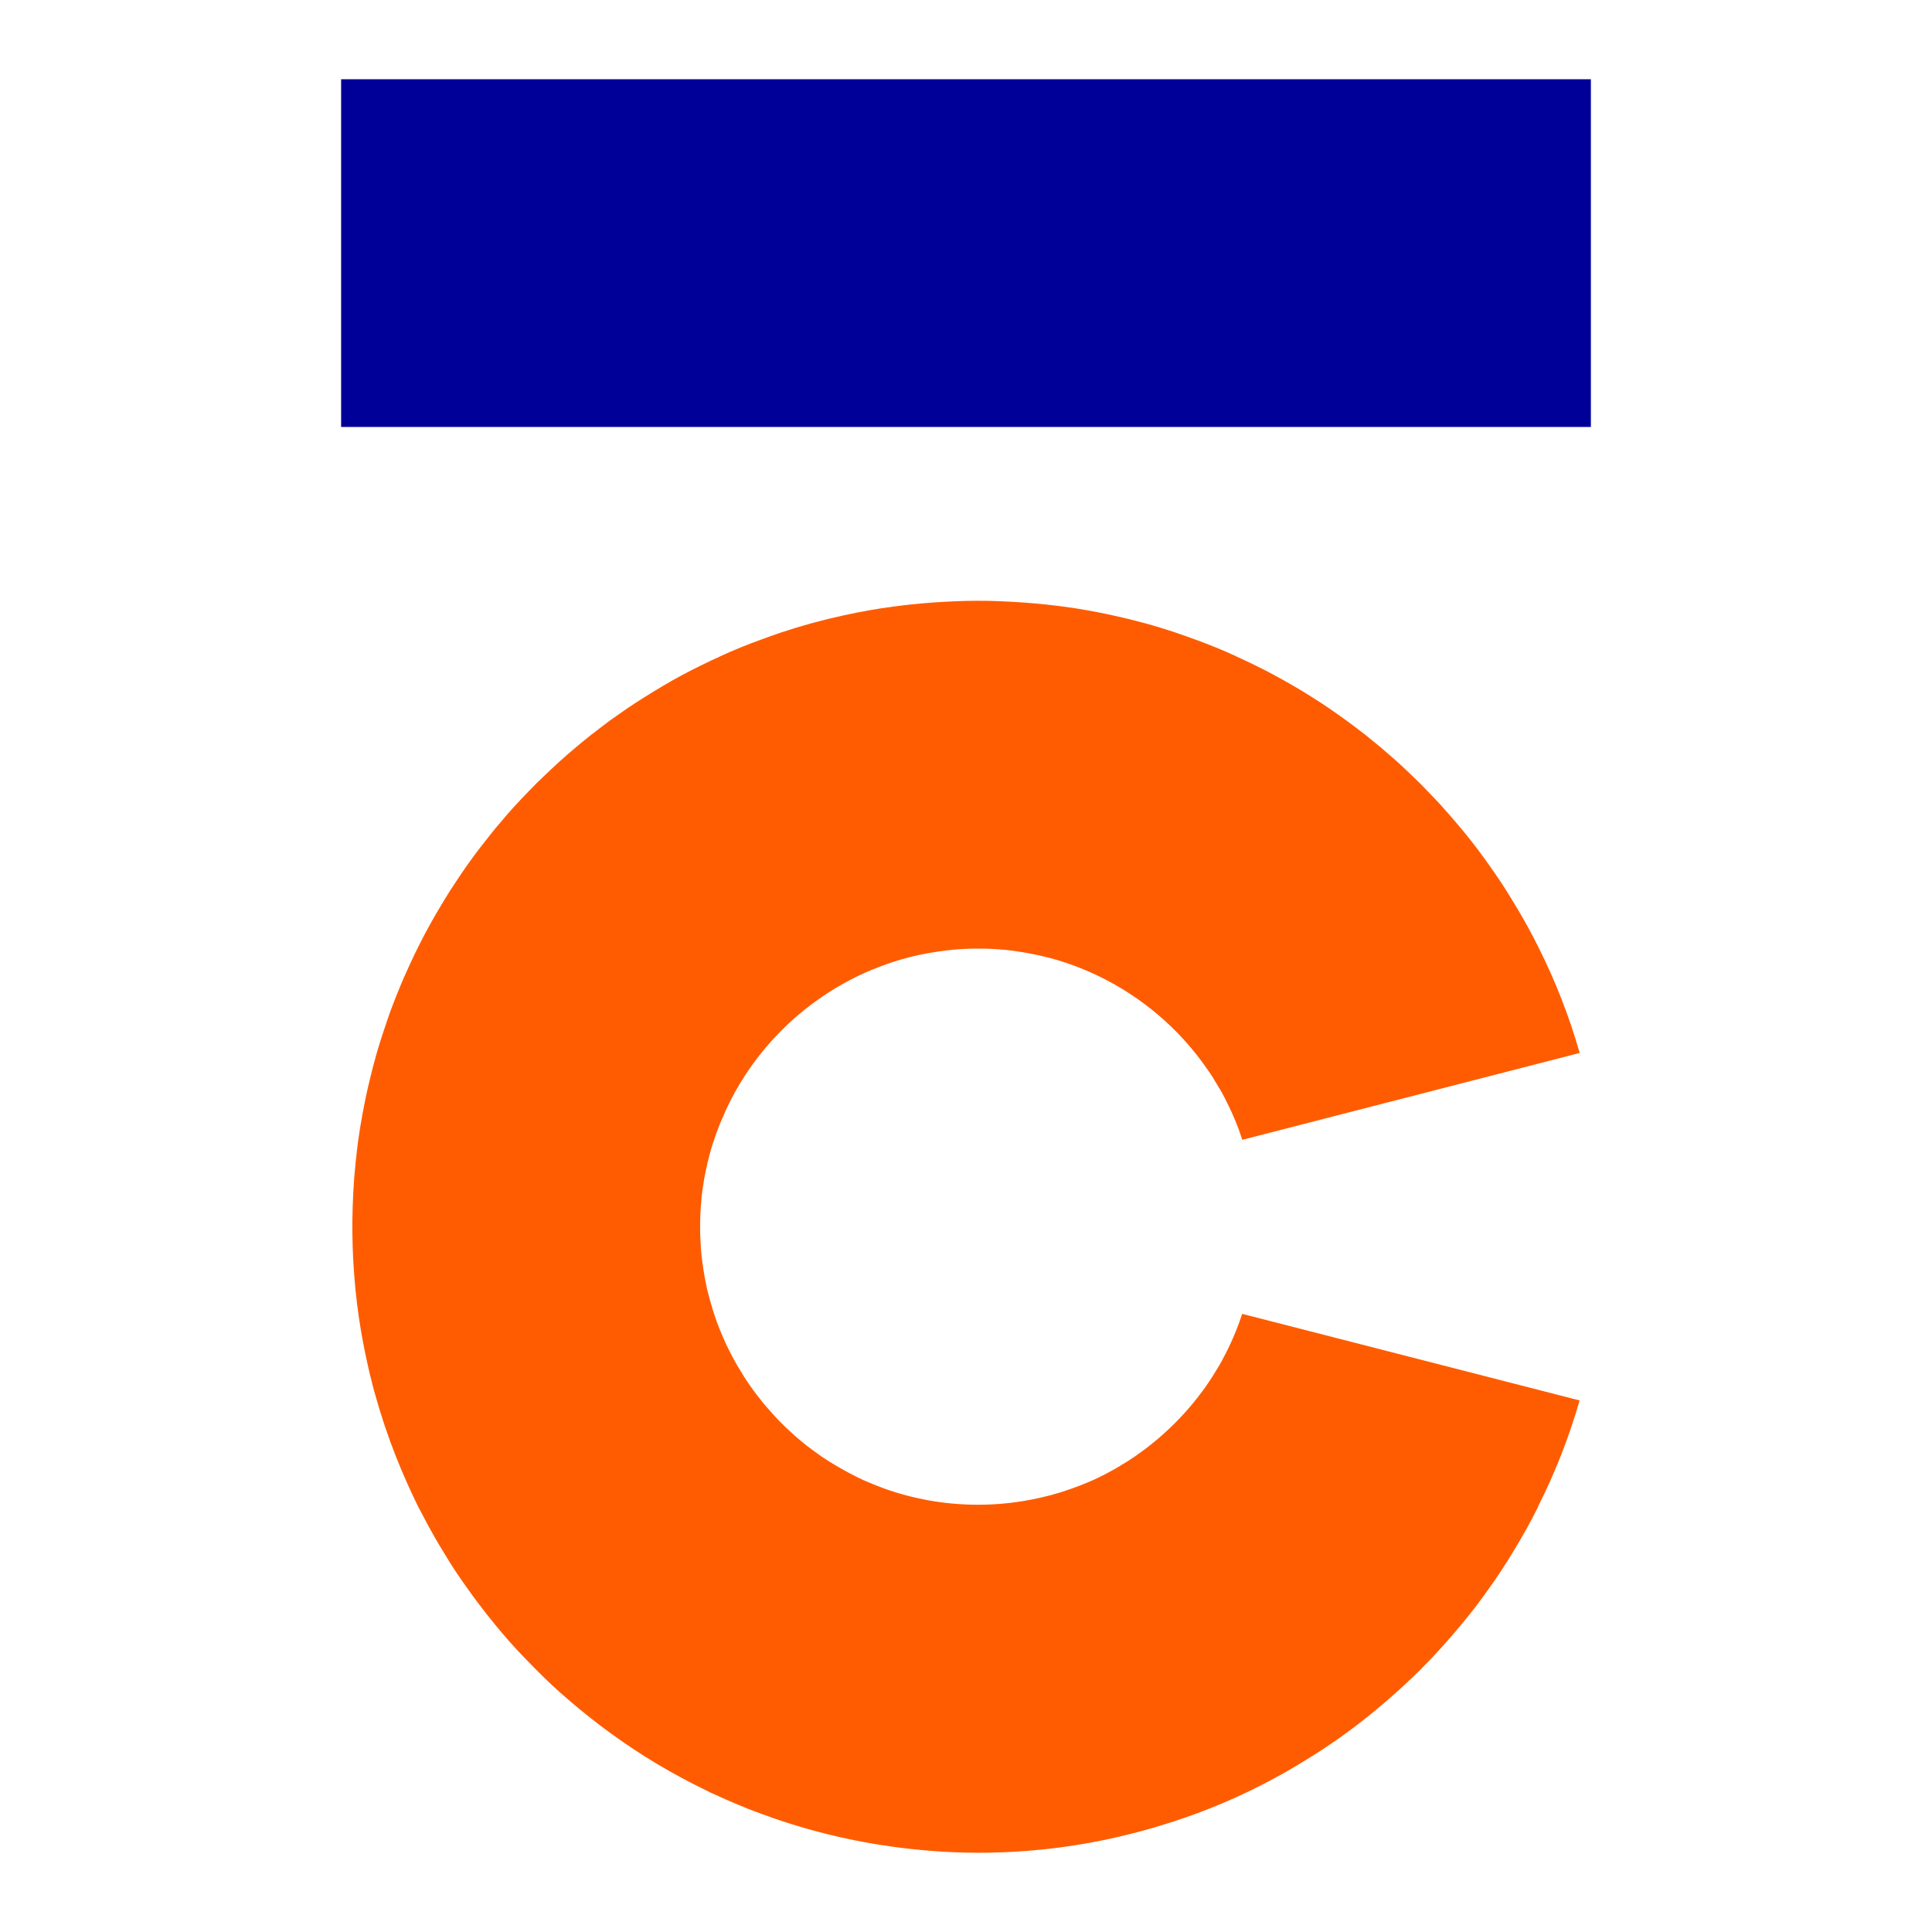 <svg xmlns="http://www.w3.org/2000/svg" id="Layer_1" viewBox="0 0 2000 2000"><defs><style>      .st0 {        fill: #ff5c01;      }      .st1 {        fill: #009;      }    </style></defs><rect class="st1" x="353.12" y="82.03" width="1293.75" height="359.97"></rect><path class="st0" d="M1285.89,1360.09c-5.33,16.37-12.08,32.09-20.14,46.9-.13.13-.26.26-.13.39-2.21,4.03-4.42,7.92-6.89,11.69-2.34,4.03-4.81,7.93-7.41,11.69-2.6,3.9-5.2,7.67-8.06,11.3-2.73,3.64-5.59,7.28-8.57,10.91-5.85,7.02-12.08,13.9-18.58,20.4-6.5,6.5-13.38,12.73-20.4,18.58-3.64,2.99-7.28,5.85-10.91,8.57-3.51,2.6-7.15,5.2-10.78,7.79-.13,0-.26.13-.52.26-3.77,2.6-7.66,5.2-11.69,7.41-3.9,2.6-7.93,4.81-11.95,7.02-3.38,1.82-6.76,3.64-10.26,5.33-4.29,2.21-8.7,4.29-13.25,6.11-5.83,2.49-11.79,4.73-17.8,6.84-3.62,1.29-7.27,2.5-10.95,3.65-3.32,1.02-6.66,1.98-10.02,2.88-3.53.94-7.09,1.8-10.67,2.6-20.69,4.71-42.17,7.29-64.23,7.29-34.82,0-68.21-6.11-99-17.41-4.42-1.69-8.83-3.38-13.12-5.2-4.29-1.69-8.57-3.64-12.73-5.72-8.32-4.16-16.5-8.58-24.43-13.38-4.03-2.34-7.92-4.94-11.69-7.41-.13-.13-.39-.26-.52-.26-3.64-2.6-7.28-5.2-10.78-7.79-3.77-2.73-7.28-5.59-10.91-8.57-3.51-2.86-7.02-5.85-10.39-9.09-3.38-2.99-6.76-6.24-10-9.48-5.59-5.59-10.91-11.43-15.98-17.41-.13-.13-.26-.26-.26-.39-1.69-1.82-3.25-3.64-4.68-5.59-5.72-7.02-11.04-14.29-15.98-21.83-1.56-2.47-3.25-4.94-4.68-7.54-4.55-7.15-8.57-14.42-12.34-21.96-2.21-4.42-4.42-8.96-6.37-13.51-2.34-5.33-4.55-10.78-6.63-16.37-3.12-8.83-5.98-17.8-8.32-27.02-1.3-4.42-2.34-8.84-3.12-13.25-.13-.39-.13-.78-.26-1.17-1.82-9.22-3.25-18.58-4.29-28.06-.91-9.74-1.43-19.62-1.43-29.49s.52-19.49,1.43-29.1v-.52c.52-4.81,1.04-9.61,1.95-14.29.39-3.77,1.04-7.41,1.95-11.04.26-2.34.78-4.55,1.43-6.76.52-3.12,1.3-6.37,2.21-9.48.13-.78.26-1.43.52-2.21,1.04-4.16,2.21-8.19,3.51-12.21.13-.65.39-1.17.65-1.82,2.08-6.5,4.42-12.86,6.89-19.1.78-1.82,1.43-3.38,2.21-5.07,2.21-5.46,4.68-10.78,7.28-16.11l.39-.78c.13-.13.13-.26.26-.52,13.51-26.89,31.18-51.45,52.1-72.63,13.39-13.59,28.11-25.88,43.96-36.64.11-.08.22-.15.33-.23,15.88-10.76,32.88-19.99,50.82-27.44.65-.26,1.17-.39,1.82-.65,8.83-3.64,17.93-6.89,27.15-9.61,12.73-3.77,25.98-6.63,39.63-8.57,10-1.56,20.14-2.47,30.4-2.86.52-.13,1.04-.13,1.69,0,1.56-.13,3.12-.26,4.68-.13h9.35c1.56-.13,3.12,0,4.68.13.52-.13,1.17-.13,1.69,0,10.26.39,20.53,1.3,30.4,2.86,3.38.52,6.76,1.04,10.13,1.69,10,1.82,19.88,4.16,29.49,6.89,48.2,14.29,91.2,40.8,125.37,75.87,6.76,7.02,13.25,14.42,19.36,22.09,5.98,7.66,11.69,15.59,17.02,23.77.13.13.26.26.26.52,1.69,2.73,3.38,5.46,4.94,8.19,3.51,5.59,6.63,11.3,9.48,17.28,6.24,12.34,11.56,25.2,15.85,38.59l349.23-89.9c-10.91-38.2-25.33-74.96-42.87-109.78-3.77-7.54-7.66-15.07-11.69-22.35-3.12-5.59-6.37-11.17-9.61-16.63-3.77-6.37-7.67-12.73-11.56-18.97-3.9-6.24-7.92-12.34-12.21-18.45-12.47-18.32-25.85-35.86-40.28-52.62-4.68-5.59-9.61-11.17-14.55-16.63,0-.13-.13-.26-.26-.39-4.94-5.2-9.74-10.52-14.81-15.59-5.07-5.33-10.26-10.52-15.59-15.59-4.42-4.29-8.96-8.44-13.51-12.73-1.3-1.17-2.6-2.34-3.9-3.51-5.07-4.42-10.26-8.83-15.33-13.25-5.46-4.55-10.91-8.96-16.37-13.38-.26-.26-.52-.39-.78-.52-5.85-4.55-11.69-8.96-17.67-13.38-5.85-4.29-11.95-8.57-18.06-12.73-.39-.39-.78-.65-1.3-.91-5.59-3.77-11.3-7.54-17.15-11.17-5.46-3.51-11.04-6.89-16.63-10.13-1.95-1.17-3.9-2.34-5.98-3.51-5.2-2.99-10.39-5.85-15.72-8.7-7.15-3.9-14.42-7.66-21.83-11.17-5.98-2.99-12.08-5.85-18.19-8.58,0,0,0-.13-.13-.13-13.51-6.24-27.28-11.82-41.18-16.89-7.02-2.6-14.16-5.07-21.31-7.53-21.31-7.15-43.26-13.12-65.61-17.93-16.63-3.64-33.65-6.76-50.8-8.96-5.72-.78-11.56-1.43-17.28-2.08-7.8-.78-15.46-1.56-23.26-2.08-7.79-.52-15.59-1.04-23.52-1.3-7.92-.39-15.72-.52-23.65-.52s-15.85.13-23.64.52c-7.93.26-15.72.78-23.52,1.3-7.79.52-15.46,1.3-23.26,2.08-5.72.65-11.56,1.3-17.28,2.08-17.15,2.21-34.17,5.33-50.93,8.96-22.35,4.81-44.17,10.78-65.61,17.93-7.15,2.47-14.16,4.94-21.18,7.53-14.03,5.07-27.8,10.65-41.31,16.89l-.13.13c-6.76,2.99-13.51,6.24-20.14,9.48-13.25,6.5-26.37,13.51-39.11,21.05-6.37,3.77-12.73,7.66-18.97,11.56-6.24,3.9-12.47,7.92-18.58,12.08-5.46,3.77-11.04,7.66-16.5,11.56-1.04.65-1.95,1.43-2.99,2.21-5.46,4.03-10.78,8.19-16.11,12.34-.26.13-.52.26-.78.52-5.59,4.42-11.04,8.83-16.37,13.38-5.59,4.68-11.17,9.48-16.63,14.42-5.46,4.94-10.78,10-16.11,15.07-5.33,4.94-10.52,10.13-15.59,15.46-5.07,5.2-10,10.39-14.94,15.72-5.07,5.59-10,11.17-14.81,17.02-3.64,4.16-7.15,8.44-10.52,12.73-6.89,8.58-13.64,17.28-20.14,26.24-3.25,4.42-6.37,8.96-9.48,13.51-4.16,6.11-8.19,12.34-12.21,18.45-4.03,6.24-7.8,12.6-11.56,18.97-2.86,4.81-5.72,9.74-8.45,14.68-2.08,3.64-4.03,7.41-6.11,11.17-1.95,3.77-3.9,7.54-5.85,11.43-3.12,6.24-6.24,12.47-9.09,18.84-2.21,4.68-4.29,9.35-6.37,14.03-5.2,11.95-10,24.03-14.55,36.25-2.08,5.85-4.03,11.69-5.98,17.54-3.9,11.56-7.54,23.26-10.65,35.21-.13.26-.26.52-.26.78-1.56,5.85-2.99,11.69-4.42,17.67-1.56,6.11-2.86,12.21-4.16,18.32-1.17,5.98-2.34,11.95-3.51,18.06v.39c-1.17,6.11-2.21,12.34-3.12,18.58-.91,5.85-1.69,11.69-2.34,17.54-.13,1.17-.26,2.47-.39,3.64-.52,4.68-1.04,9.22-1.43,13.9-.78,7.28-1.3,14.68-1.69,21.96-.26,4.81-.52,9.48-.65,14.16-.13,2.6-.26,5.2-.26,7.8-.13,5.59-.26,11.17-.26,16.76s.13,11.17.26,16.76c0,2.86.13,5.72.26,8.57.13,4.42.39,8.83.65,13.38,2.08,36.77,7.41,72.76,15.46,107.57,1.04,4.68,2.08,9.22,3.38,13.77.13,1.04.39,1.95.65,2.86,1.04,4.03,2.08,8.06,3.25,11.95,5.98,21.44,12.99,42.22,21.05,62.75,3.9,9.74,7.92,19.49,12.21,28.97,2.21,4.81,4.42,9.61,6.63,14.29,1.43,3.12,2.86,6.11,4.42,9.22.78,1.56,1.69,2.99,2.47,4.55,4.81,9.48,9.87,18.71,15.07,27.8,2.6,4.55,5.33,9.09,8.06,13.51,7.92,13.38,16.5,26.5,25.72,39.11,2.86,4.16,5.85,8.19,8.96,12.34,3.12,4.16,6.37,8.45,9.61,12.6l9.74,12.08c9.74,11.95,20.01,23.65,30.92,34.82,3.64,3.77,7.28,7.54,10.91,11.17,11.04,11.17,22.35,21.83,34.17,31.83,28.45,24.56,58.98,46.77,91.46,66.26,8.13,4.87,16.41,9.49,24.76,14.01,2.07,1.12,4.14,2.23,6.22,3.32,7.14,3.76,14.34,7.41,21.64,10.91,1.27.61,2.49,1.29,3.77,1.9,1.48.7,3.01,1.29,4.49,1.98,6.7,3.1,13.47,6.08,20.29,8.96,4.33,1.83,8.67,3.64,13.04,5.38,4.94,1.96,9.94,3.8,14.94,5.64,7.87,2.9,15.81,5.66,23.83,8.26,2.41.78,4.84,1.54,7.27,2.3,33.13,10.32,67.37,18.01,102.53,22.9.09.01.19.03.28.04,29.3,4.06,59.14,6.39,89.54,6.39,50.28,0,99.26-5.72,146.29-16.76,15.72-3.64,31.18-7.8,46.38-12.6,50.8-15.59,98.87-37.42,143.3-64.7,31.18-18.71,60.54-40.28,87.96-64.18,5.85-5.07,11.69-10.26,17.41-15.59,11.43-10.52,22.48-21.57,33-33,5.33-5.72,10.52-11.56,15.59-17.41,3.38-3.9,6.76-7.79,10-11.82,10.13-11.95,19.49-24.3,28.45-37.03,9.09-12.6,17.67-25.72,25.72-39.11,9.09-14.81,17.67-30.14,25.46-45.86l-.13-.13c17.67-34.95,32.09-71.72,43.13-110.04l-349.36-89.65Z"></path></svg>